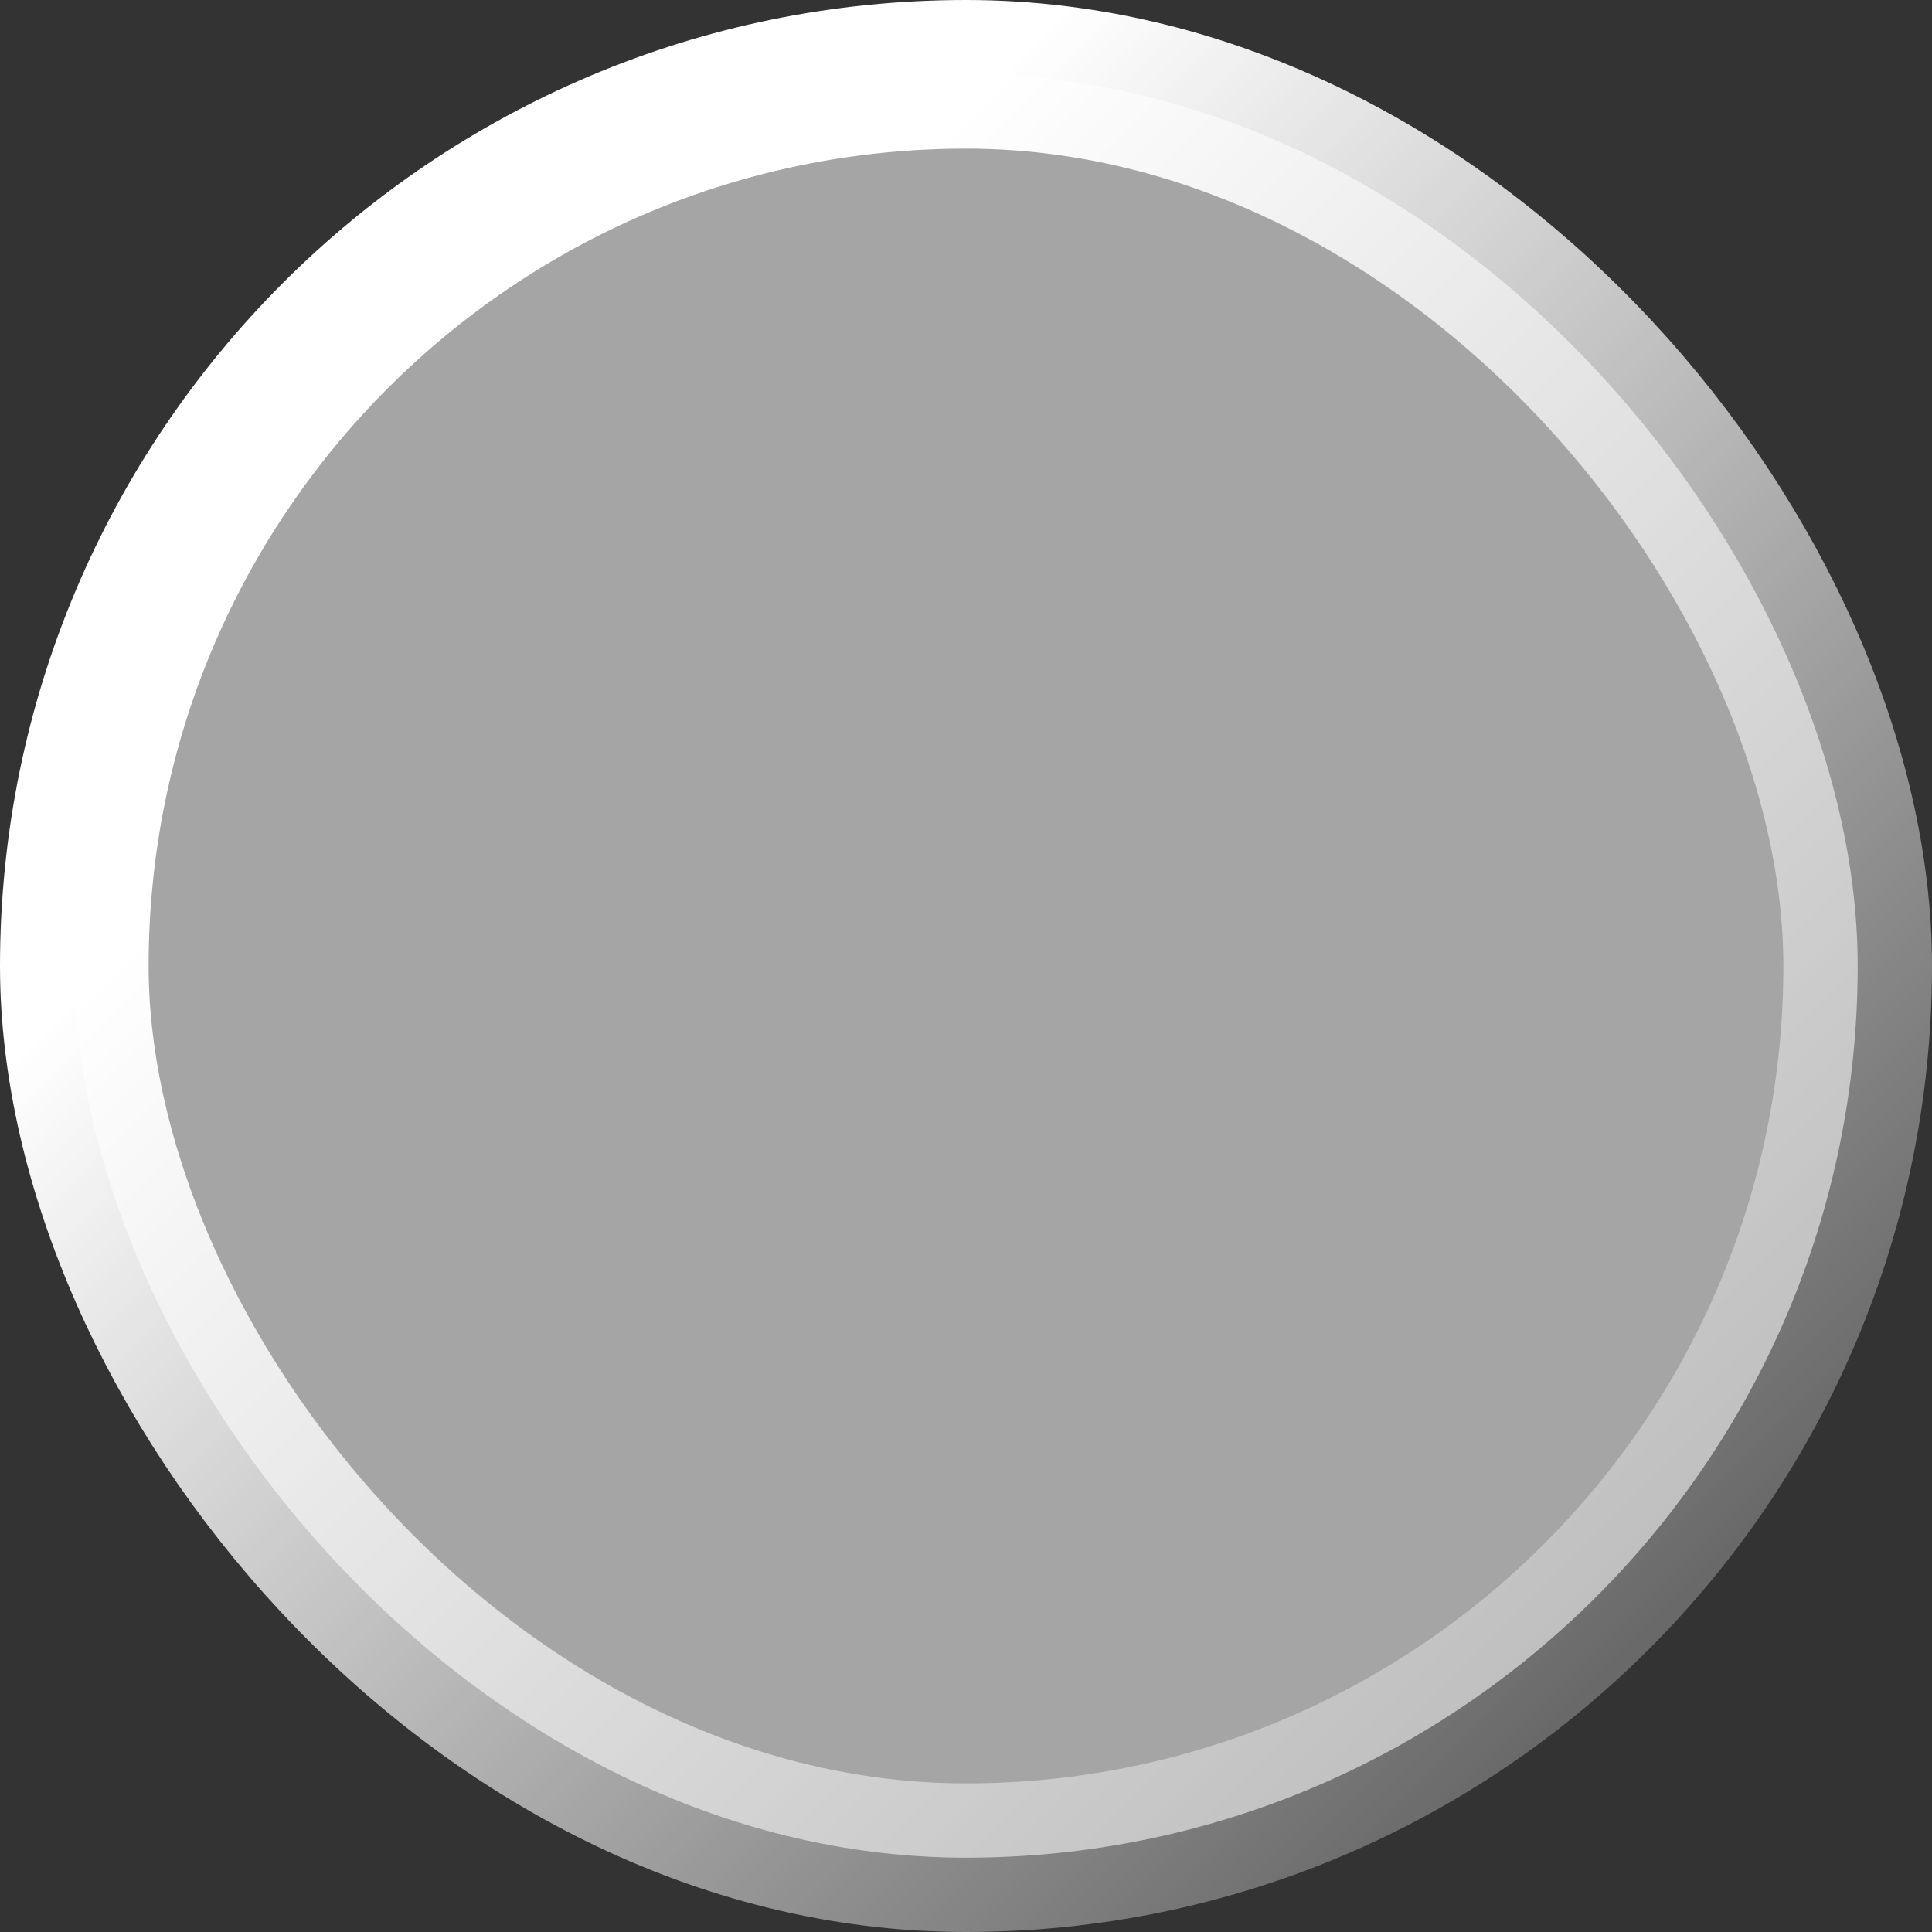 <svg width="13" height="13" viewBox="0 0 13 13" fill="none" xmlns="http://www.w3.org/2000/svg">
<rect x="0" y="0" width="13" height="13" fill="#333333" stroke="none"/>
<rect x="0.5" y="0.5" width="12" height="12" rx="6" fill="white" fill-opacity="0.56" stroke="url(#paint0_linear_894_78)"/>
<defs>
<linearGradient id="paint0_linear_894_78" x1="0.241" y1="0.241" x2="13.722" y2="13.722" gradientUnits="userSpaceOnUse">
<stop offset="0.25" stop-color="white"/>
<stop offset="1" stop-color="white" stop-opacity="0"/>
</linearGradient>
</defs>
</svg>

